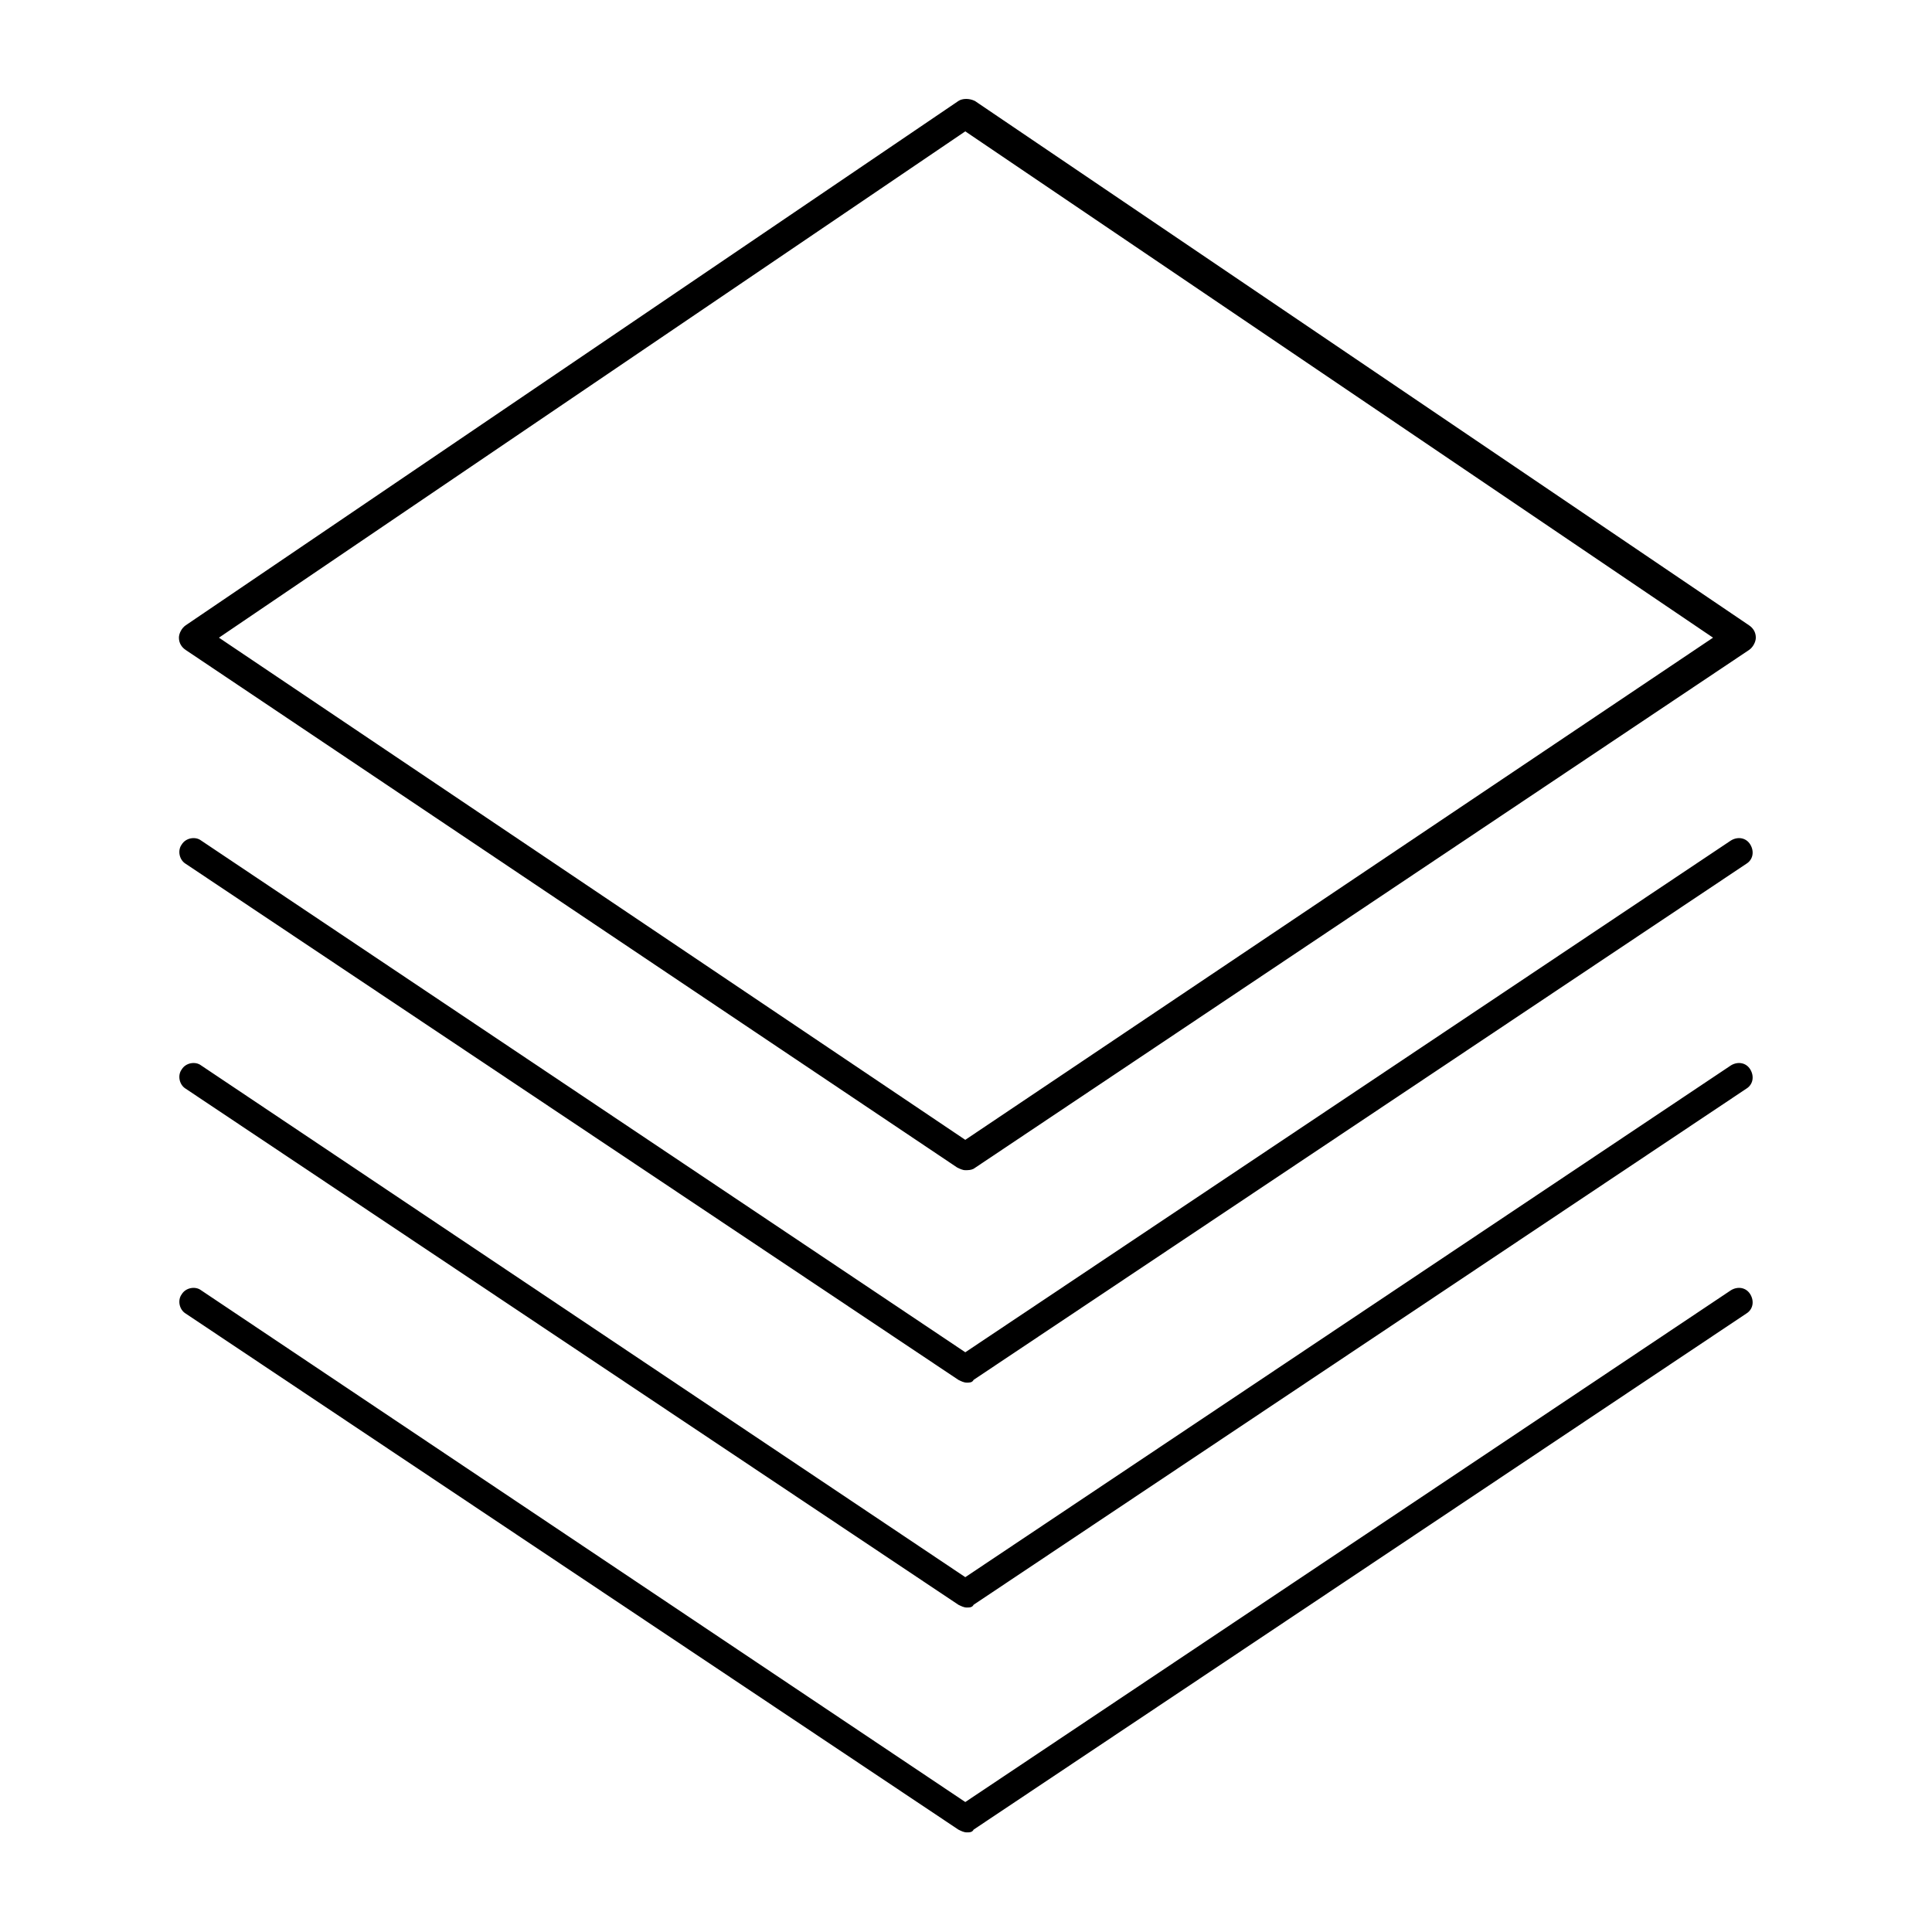 <?xml version="1.0" encoding="UTF-8"?>
<!-- Uploaded to: SVG Repo, www.svgrepo.com, Generator: SVG Repo Mixer Tools -->
<svg fill="#000000" width="800px" height="800px" version="1.1" viewBox="144 144 512 512" xmlns="http://www.w3.org/2000/svg">
 <g>
  <path d="m399.82 454.11c-0.73 0-1.461-0.367-2.195-0.73l-204.38-137.11c-1.098-0.73-1.828-1.828-1.828-3.289 0-1.098 0.73-2.559 1.828-3.289l204.74-138.93c1.098-0.73 2.926-0.73 4.387 0l205.11 138.93c1.098 0.73 1.828 1.828 1.828 3.289 0 1.098-0.73 2.559-1.828 3.289l-205.47 137.47c-0.73 0.367-1.461 0.367-2.191 0.367zm-197.8-141.12 197.79 133.08 198.16-133.08-198.16-134.18z"/>
  <path d="m400.18 510.41c-0.73 0-1.461-0.367-2.195-0.73l-204.74-136.74c-1.828-1.098-2.195-3.656-1.098-5.117 1.098-1.828 3.656-2.195 5.117-1.098l202.55 135.64 202.92-135.64c1.828-1.098 4.023-0.73 5.117 1.098 1.098 1.828 0.73 4.023-1.098 5.117l-204.74 136.74c-0.363 0.734-1.094 0.734-1.828 0.734z"/>
  <path d="m400.18 570.01c-0.73 0-1.461-0.367-2.195-0.73l-204.74-136.74c-1.828-1.098-2.195-3.656-1.098-5.117 1.098-1.828 3.656-2.195 5.117-1.098l202.55 135.64 202.92-135.64c1.828-1.098 4.023-0.73 5.117 1.098 1.098 1.828 0.73 4.023-1.098 5.117l-204.74 136.74c-0.363 0.73-1.094 0.73-1.828 0.73z"/>
  <path d="m400.18 629.6c-0.73 0-1.461-0.367-2.195-0.73l-204.74-136.74c-1.828-1.098-2.195-3.656-1.098-5.117 1.098-1.828 3.656-2.195 5.117-1.098l202.55 135.64 202.92-135.64c1.828-1.098 4.023-0.73 5.117 1.098 1.098 1.828 0.73 4.023-1.098 5.117l-204.74 136.74c-0.363 0.73-1.094 0.73-1.828 0.73z"/>
 </g>
</svg>